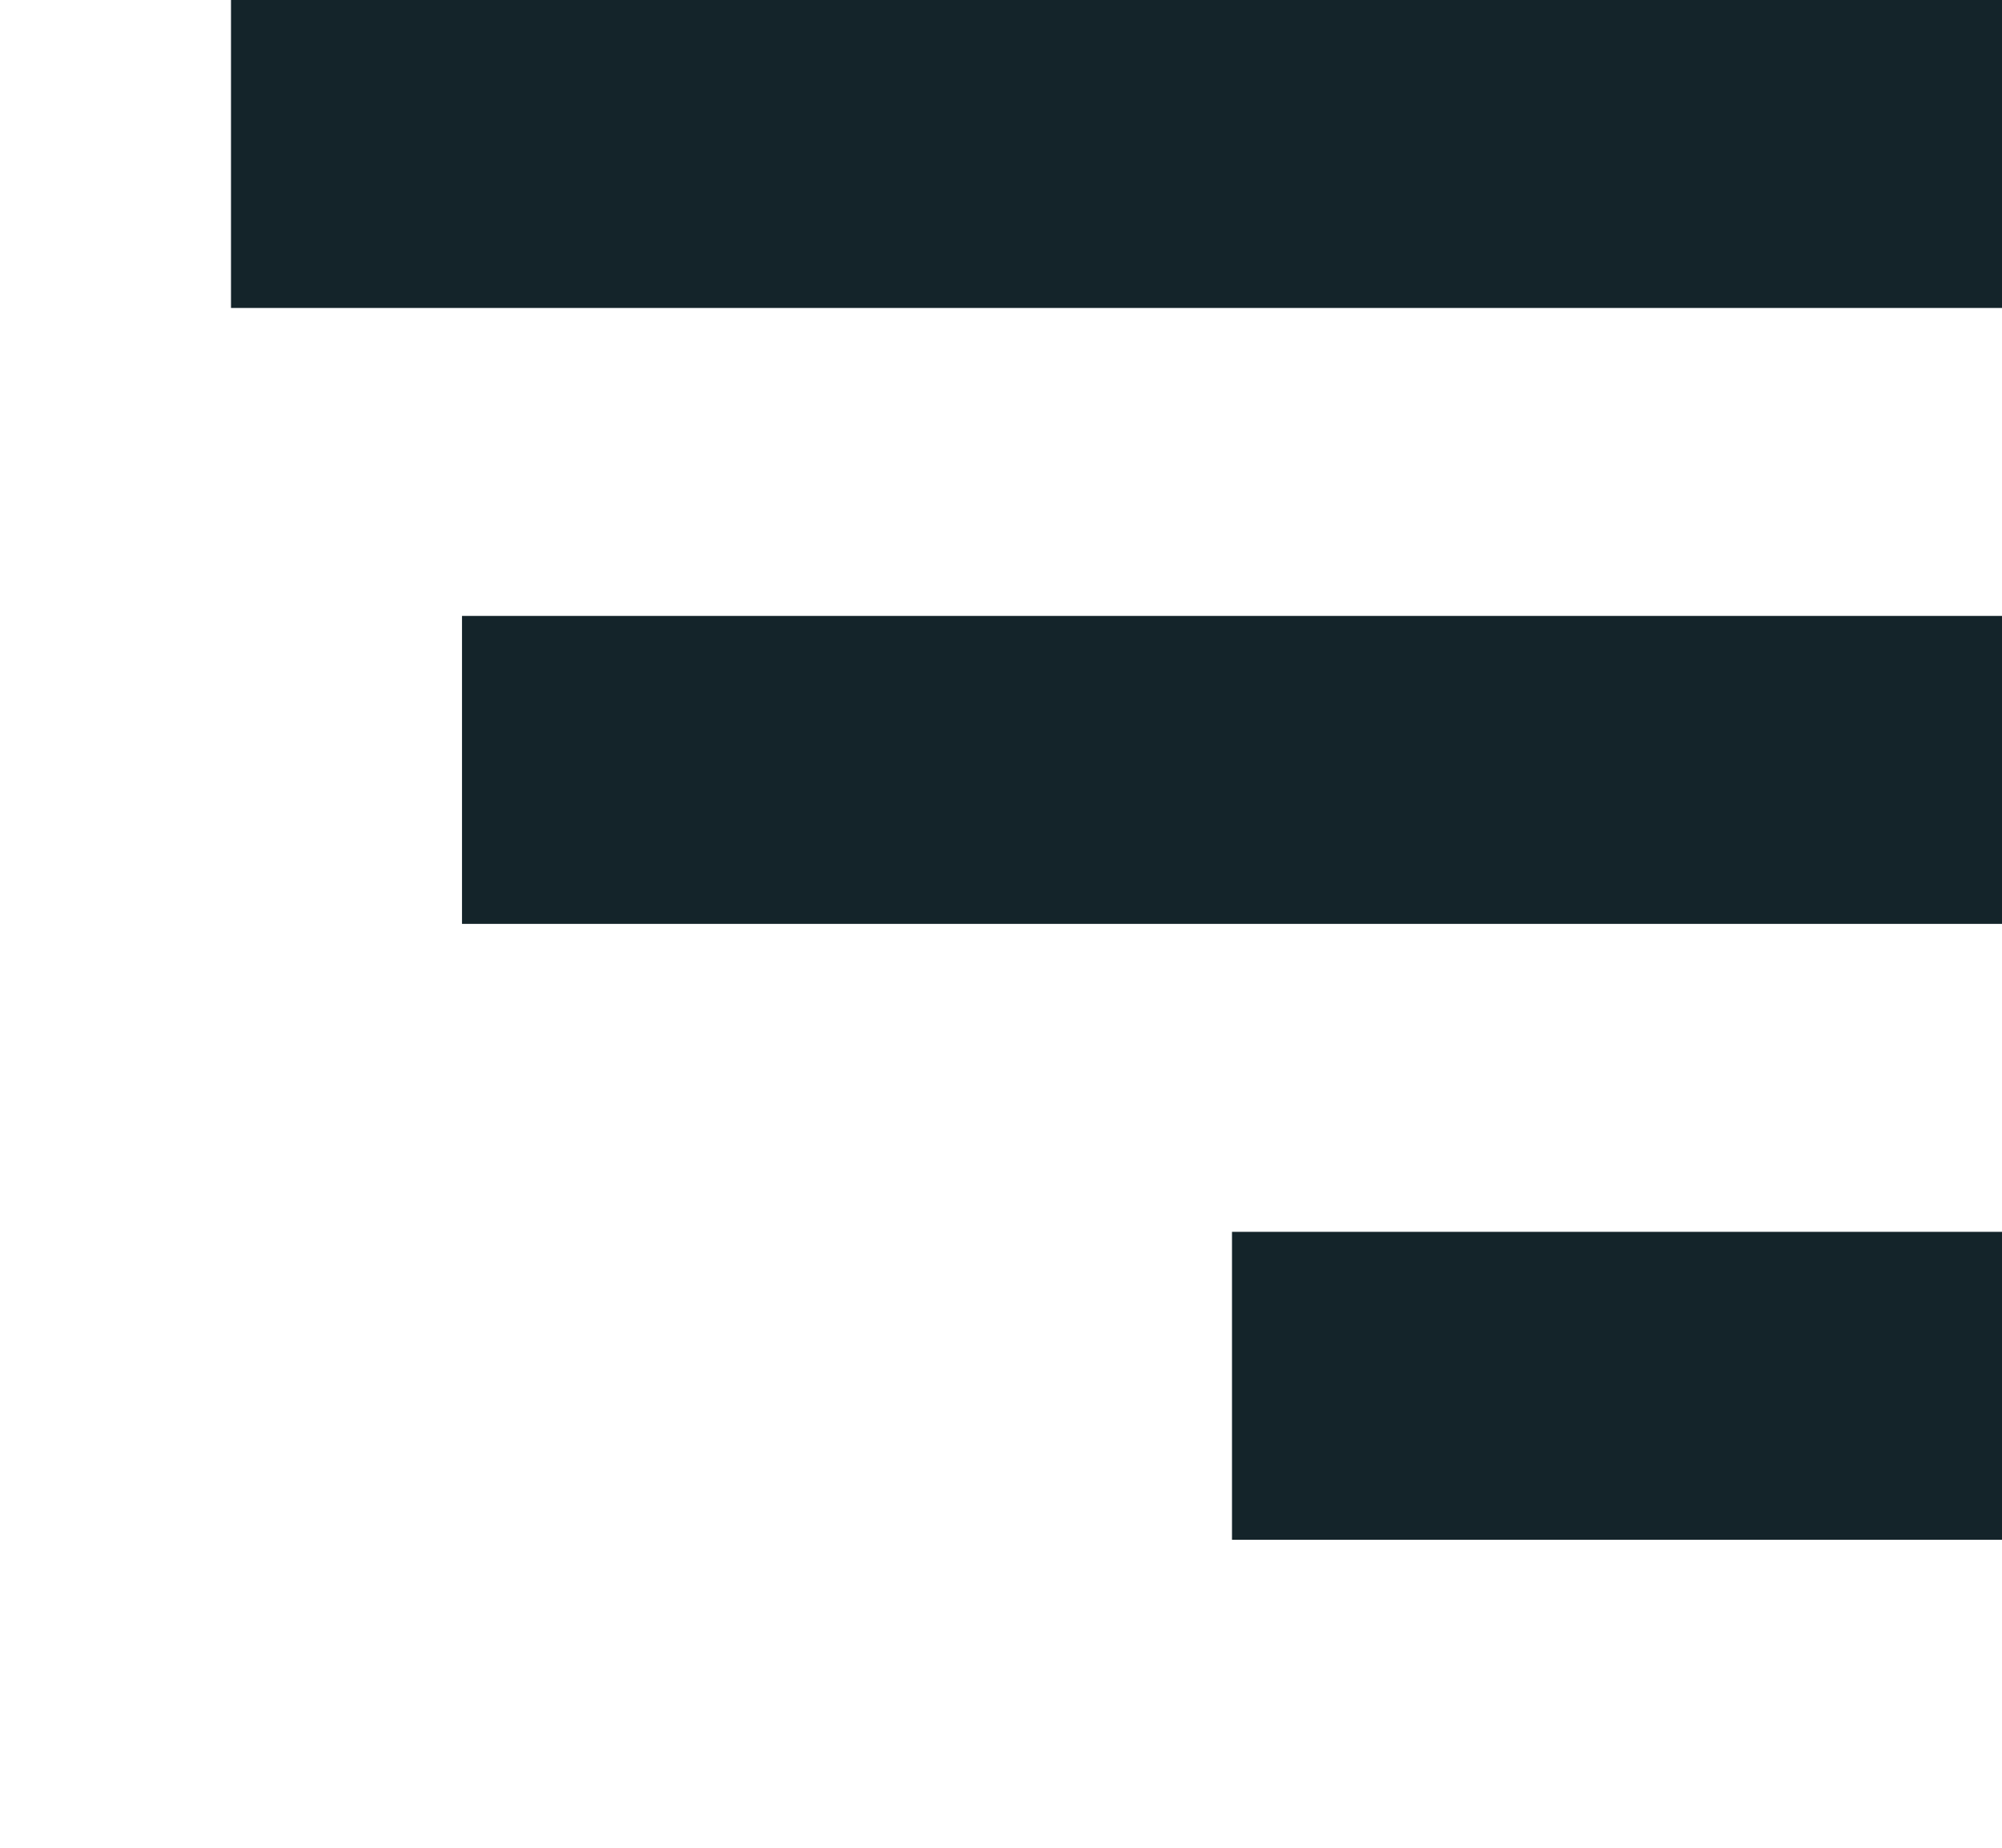 <svg xmlns="http://www.w3.org/2000/svg" width="26" height="24" viewBox="0 0 26 24">
    <defs>
        <style>
            .prefix__cls-1{fill:none}.prefix__cls-2{fill:#14242a}
        </style>
    </defs>
    <g id="prefix__Group_133" data-name="Group 133" transform="rotate(180 169 13.5)">
        <path id="prefix__Box" d="M0 0H24V24H0z" class="prefix__cls-1" transform="translate(314 3)"/>
        <path id="prefix__Rectangle_1650" d="M0 0H4V10H0z" class="prefix__cls-2" data-name="Rectangle 1650" transform="matrix(0 -1 1 0 312 11)"/>
        <path id="prefix__Rectangle_1651" d="M0 0H4V20H0z" class="prefix__cls-2" data-name="Rectangle 1651" transform="matrix(0 -1 1 0 312 19)"/>
        <path id="prefix__Rectangle_1652" d="M0 0H4V23H0z" class="prefix__cls-2" data-name="Rectangle 1652" transform="matrix(0 -1 1 0 312 27)"/>
        <path id="prefix__Box-2" d="M0 0H24V24H0z" class="prefix__cls-1" data-name="Box" transform="translate(314 3)"/>
    </g>
</svg>
